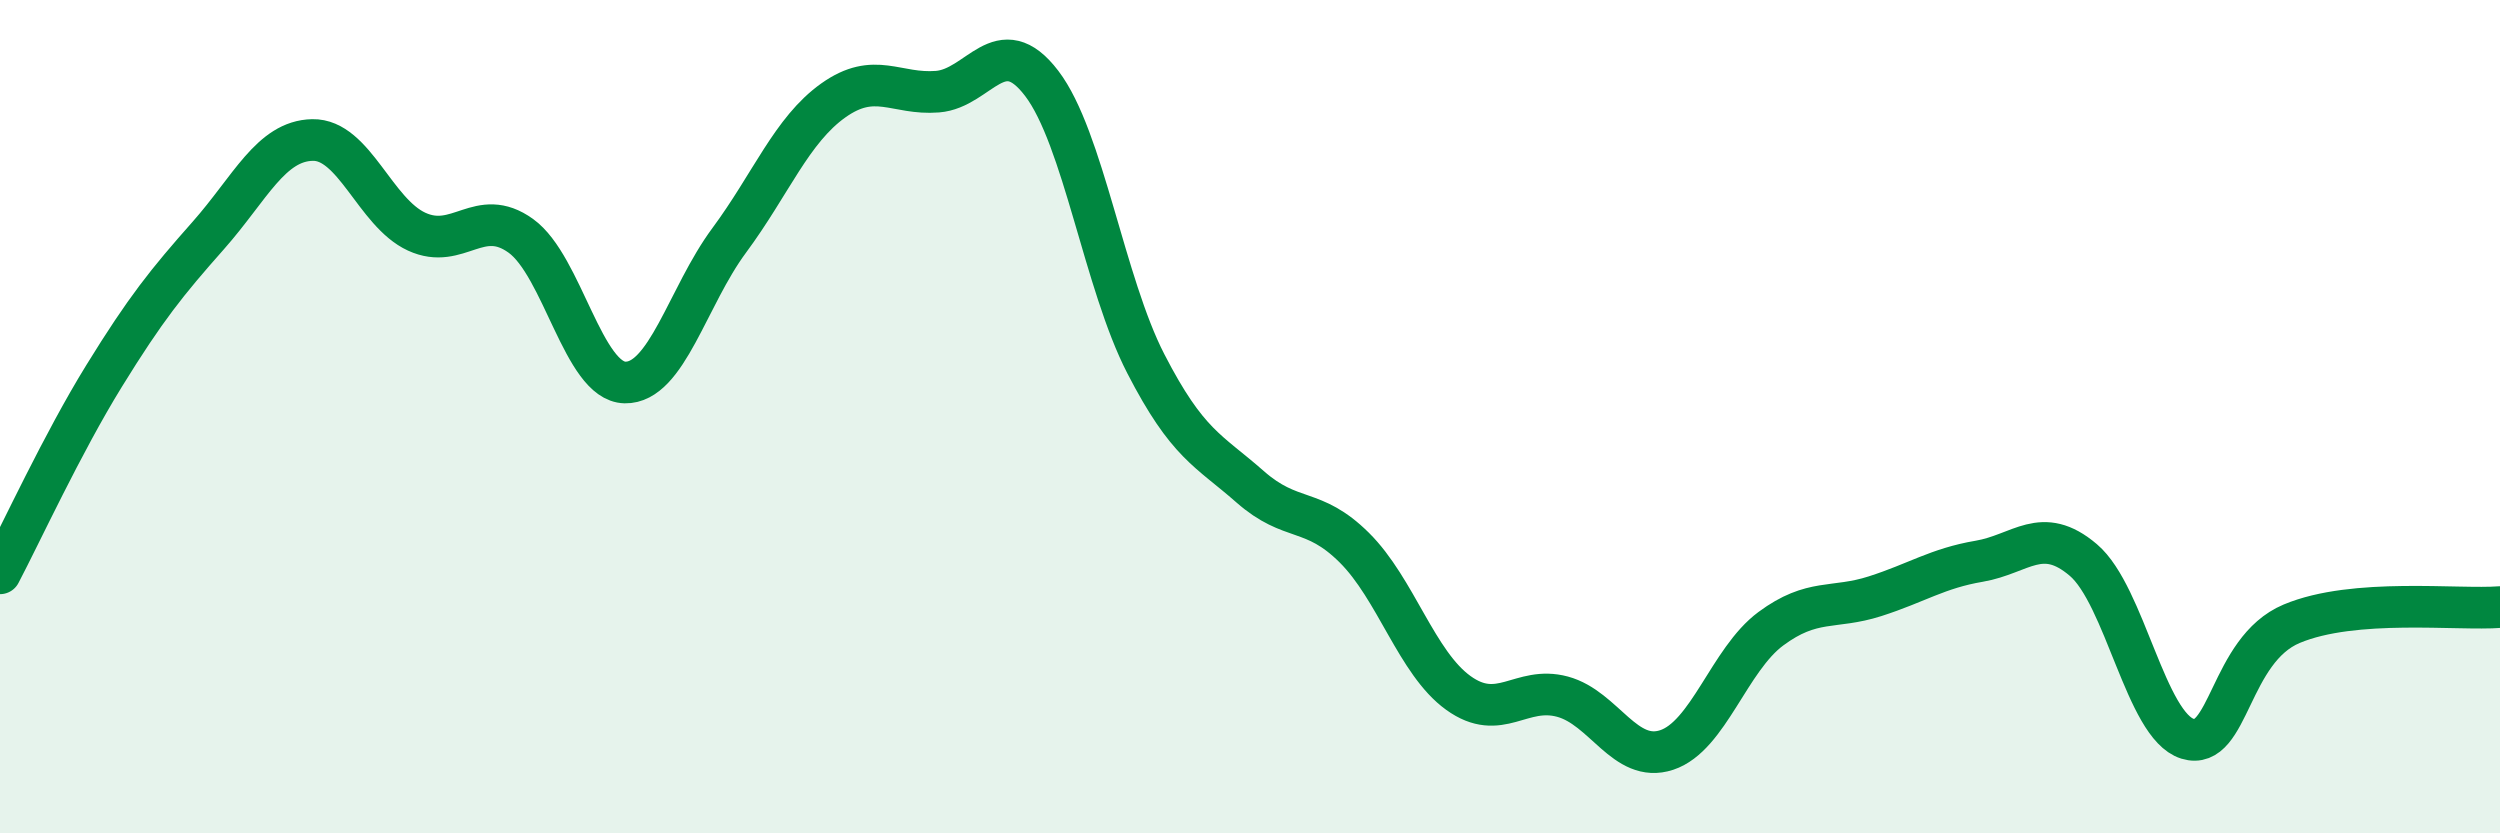 
    <svg width="60" height="20" viewBox="0 0 60 20" xmlns="http://www.w3.org/2000/svg">
      <path
        d="M 0,13.76 C 0.5,12.81 1.5,10.64 2.5,9.02 C 3.5,7.4 4,6.78 5,5.65 C 6,4.52 6.5,3.38 7.5,3.36 C 8.5,3.34 9,5.1 10,5.56 C 11,6.02 11.5,4.94 12.5,5.66 C 13.5,6.38 14,9.16 15,9.18 C 16,9.2 16.5,7.12 17.5,5.77 C 18.5,4.42 19,3.12 20,2.41 C 21,1.7 21.5,2.28 22.5,2.2 C 23.5,2.12 24,0.69 25,2 C 26,3.31 26.5,6.79 27.5,8.73 C 28.5,10.67 29,10.8 30,11.68 C 31,12.56 31.5,12.15 32.5,13.14 C 33.5,14.13 34,15.91 35,16.63 C 36,17.35 36.5,16.45 37.5,16.72 C 38.5,16.99 39,18.33 40,18 C 41,17.67 41.5,15.83 42.5,15.09 C 43.5,14.35 44,14.63 45,14.31 C 46,13.99 46.5,13.64 47.5,13.47 C 48.5,13.3 49,12.59 50,13.44 C 51,14.29 51.5,17.42 52.5,17.73 C 53.5,18.04 53.5,15.6 55,14.97 C 56.5,14.34 59,14.65 60,14.57L60 20L0 20Z"
        fill="#008740"
        opacity="0.1"
        stroke-linecap="round"
        stroke-linejoin="round"
      />
      <path
        d="M 0,13.76 C 0.5,12.81 1.5,10.64 2.5,9.02 C 3.5,7.4 4,6.78 5,5.65 C 6,4.52 6.5,3.38 7.5,3.36 C 8.5,3.34 9,5.1 10,5.56 C 11,6.02 11.5,4.94 12.5,5.66 C 13.5,6.38 14,9.16 15,9.18 C 16,9.2 16.5,7.12 17.5,5.77 C 18.5,4.42 19,3.12 20,2.41 C 21,1.7 21.5,2.28 22.5,2.2 C 23.5,2.12 24,0.69 25,2 C 26,3.31 26.5,6.79 27.5,8.73 C 28.5,10.67 29,10.8 30,11.68 C 31,12.56 31.5,12.15 32.5,13.14 C 33.5,14.13 34,15.91 35,16.63 C 36,17.35 36.5,16.45 37.5,16.72 C 38.5,16.99 39,18.33 40,18 C 41,17.67 41.5,15.83 42.5,15.09 C 43.5,14.35 44,14.63 45,14.31 C 46,13.99 46.5,13.64 47.5,13.47 C 48.5,13.3 49,12.59 50,13.44 C 51,14.29 51.5,17.42 52.5,17.73 C 53.5,18.04 53.5,15.6 55,14.97 C 56.5,14.34 59,14.65 60,14.57"
        stroke="#008740"
        stroke-width="1"
        fill="none"
        stroke-linecap="round"
        stroke-linejoin="round"
      />
    </svg>
  